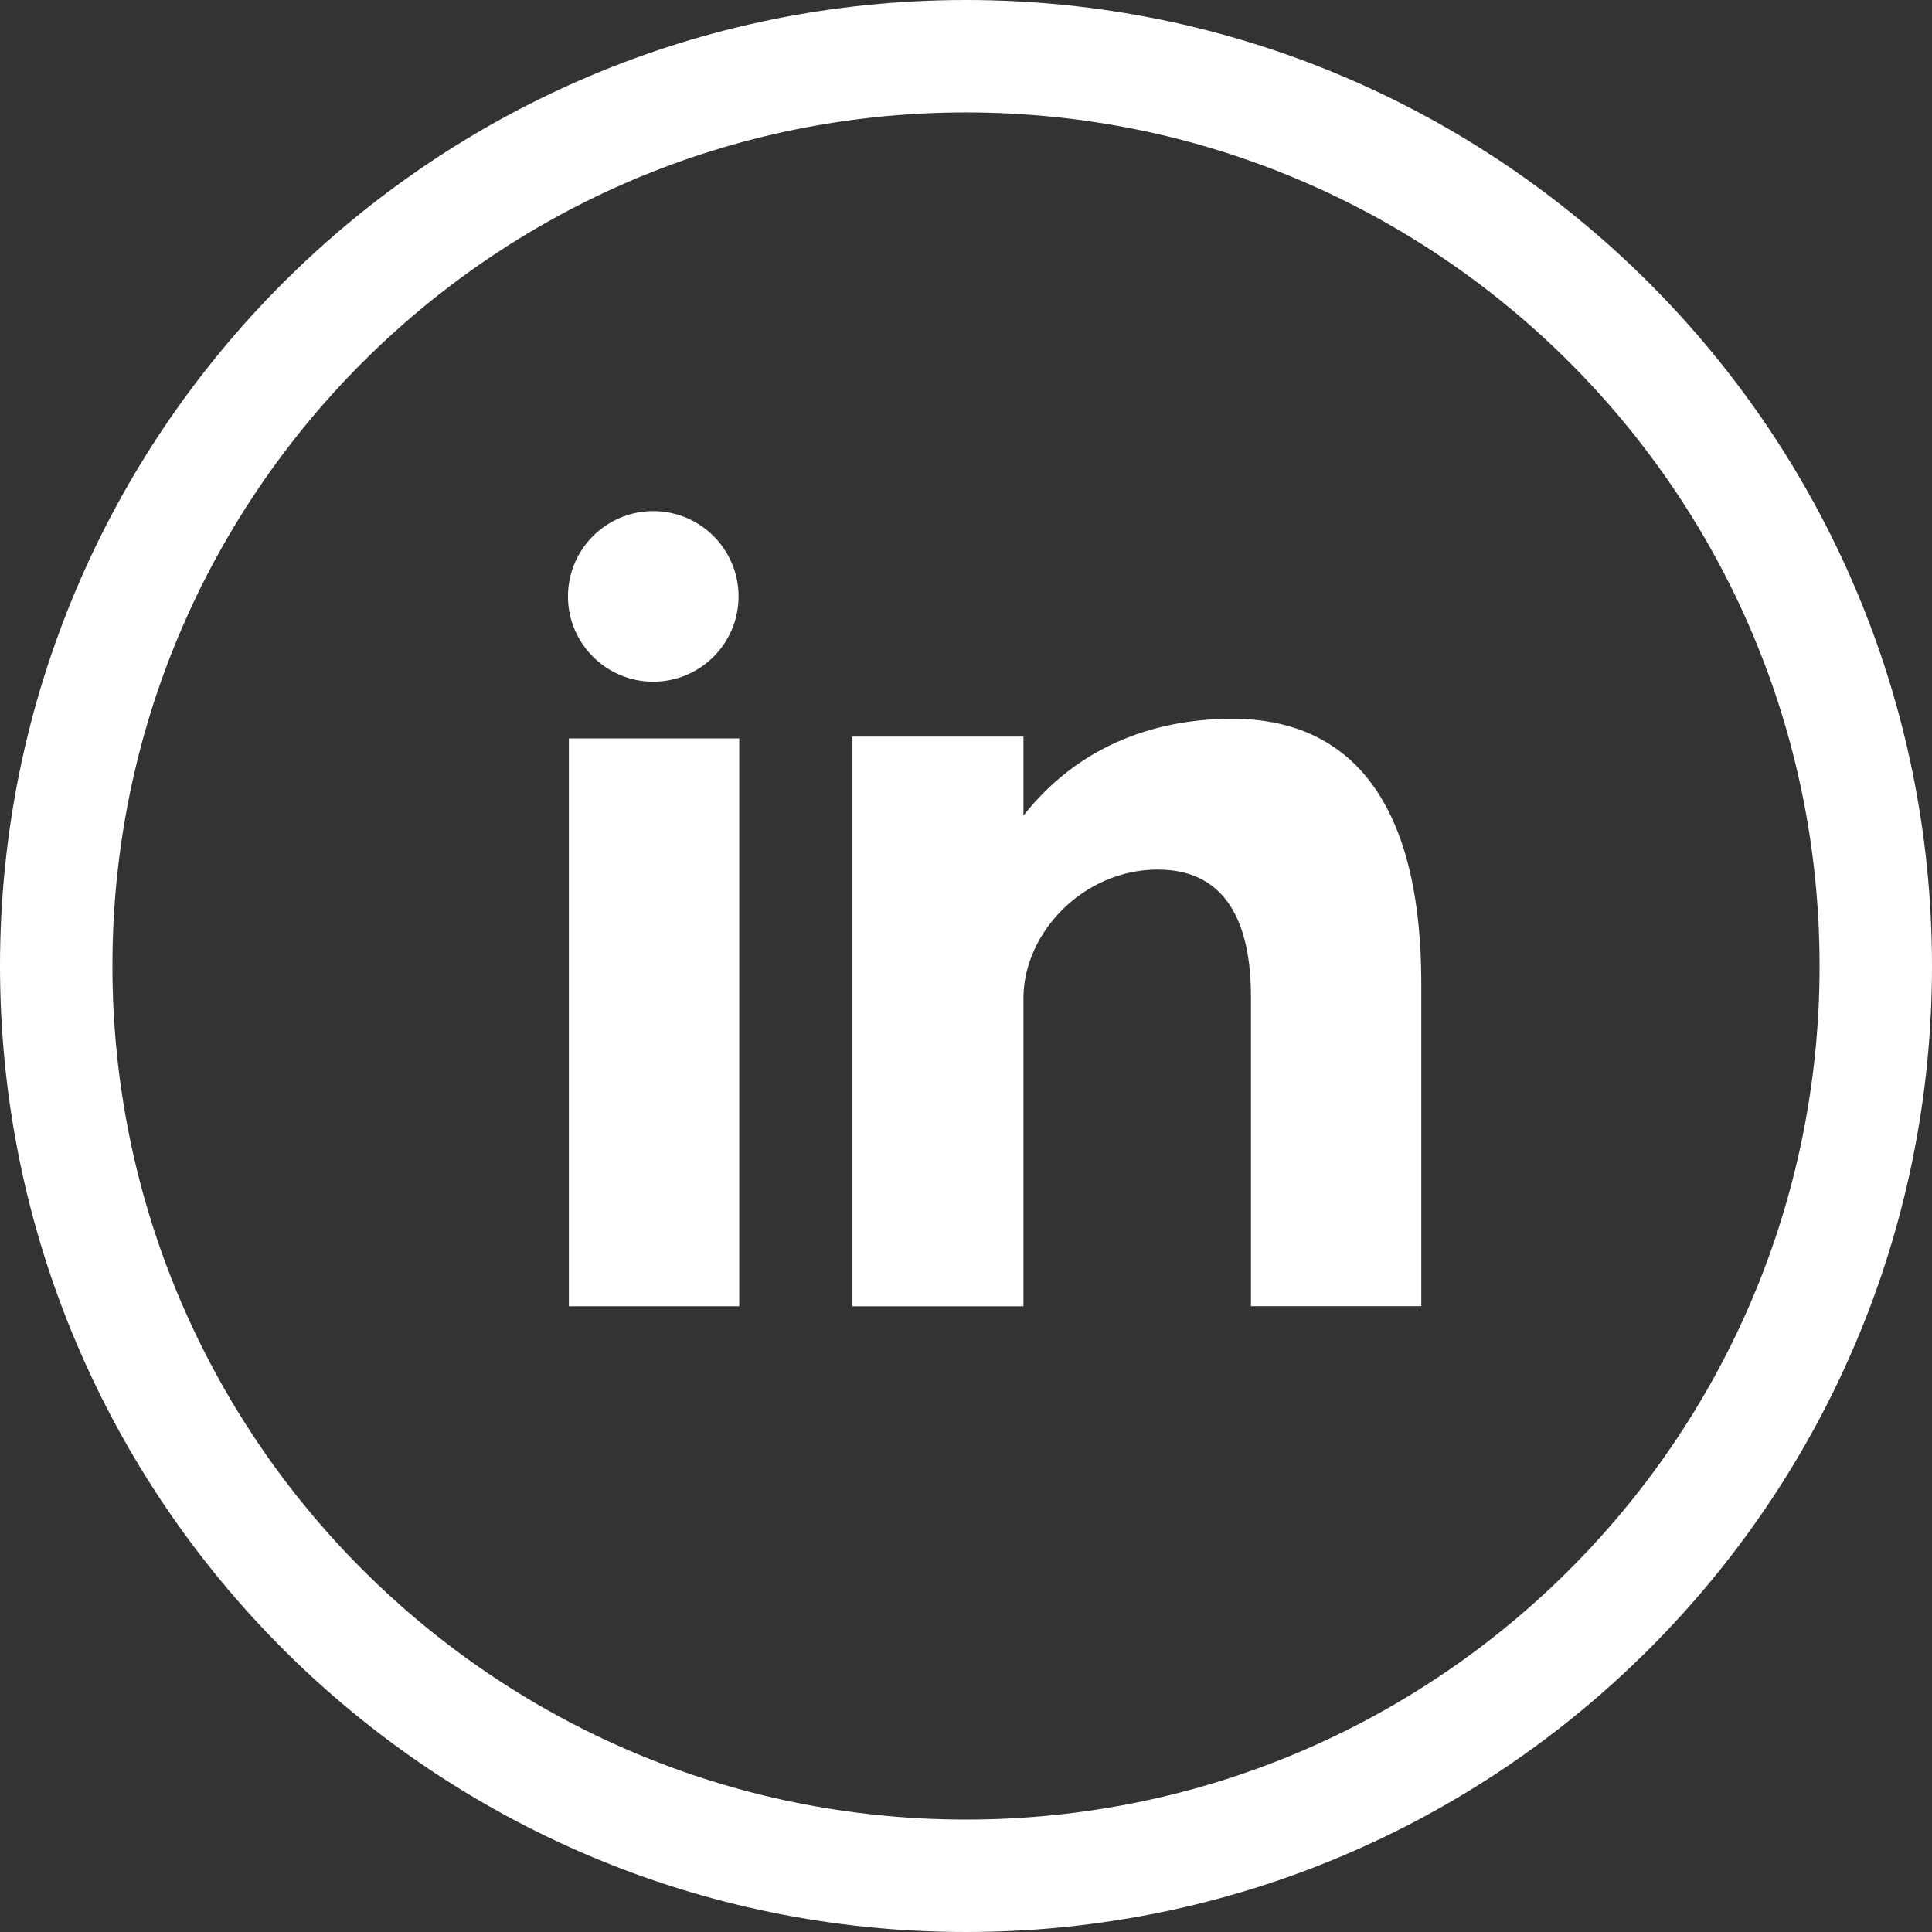 <?xml version="1.0" encoding="utf-8"?>
<!-- Generator: Adobe Illustrator 16.0.0, SVG Export Plug-In . SVG Version: 6.00 Build 0)  -->
<!DOCTYPE svg PUBLIC "-//W3C//DTD SVG 1.1//EN" "http://www.w3.org/Graphics/SVG/1.1/DTD/svg11.dtd">
<svg version="1.1" id="Camada_1" xmlns="http://www.w3.org/2000/svg" xmlns:xlink="http://www.w3.org/1999/xlink" x="0px" y="0px"
	 width="309.319px" height="309.319px" viewBox="0 0 309.319 309.319" enable-background="new 0 0 309.319 309.319"
	 xml:space="preserve">
<rect x="0" y="0" width="309.319" height="309.319" fill="#333333" stroke="none"/>
<g>
	<defs>
		<rect id="SVGID_1_" width="309.319" height="309.319"/>
	</defs>
	<clipPath id="SVGID_2_">
		<use xlink:href="#SVGID_1_"  overflow="visible"/>
	</clipPath>
	<path clip-path="url(#SVGID_2_)" fill="#FFFFFF" d="M104.589,81.83c-7.538,0-13.656,6.118-13.656,13.656
		c0,7.538,6.118,13.655,13.656,13.655s13.656-6.118,13.656-13.656C118.245,87.947,112.127,81.83,104.589,81.83"/>
	<rect x="91.079" y="118.226" clip-path="url(#SVGID_2_)" fill="#FFFFFF" width="27.275" height="90.91"/>
	<path clip-path="url(#SVGID_2_)" fill="#FFFFFF" d="M197.338,115.077c-13.237,0-25.081,4.834-33.482,15.504v-12.654H136.48v91.21
		h27.375v-49.324c0-10.424,9.55-20.593,21.512-20.593s14.912,10.169,14.912,20.338v49.569h27.274v-51.6
		C227.553,121.686,210.584,115.077,197.338,115.077"/>
	<path clip-path="url(#SVGID_2_)" fill="none" stroke="#FFFFFF" stroke-width="18" stroke-miterlimit="10" d="M154.659,9
		C74.21,9,9,74.22,9,154.66s65.209,145.658,145.659,145.658s145.66-65.217,145.66-145.658S235.109,9,154.659,9z"/>
</g>
</svg>
